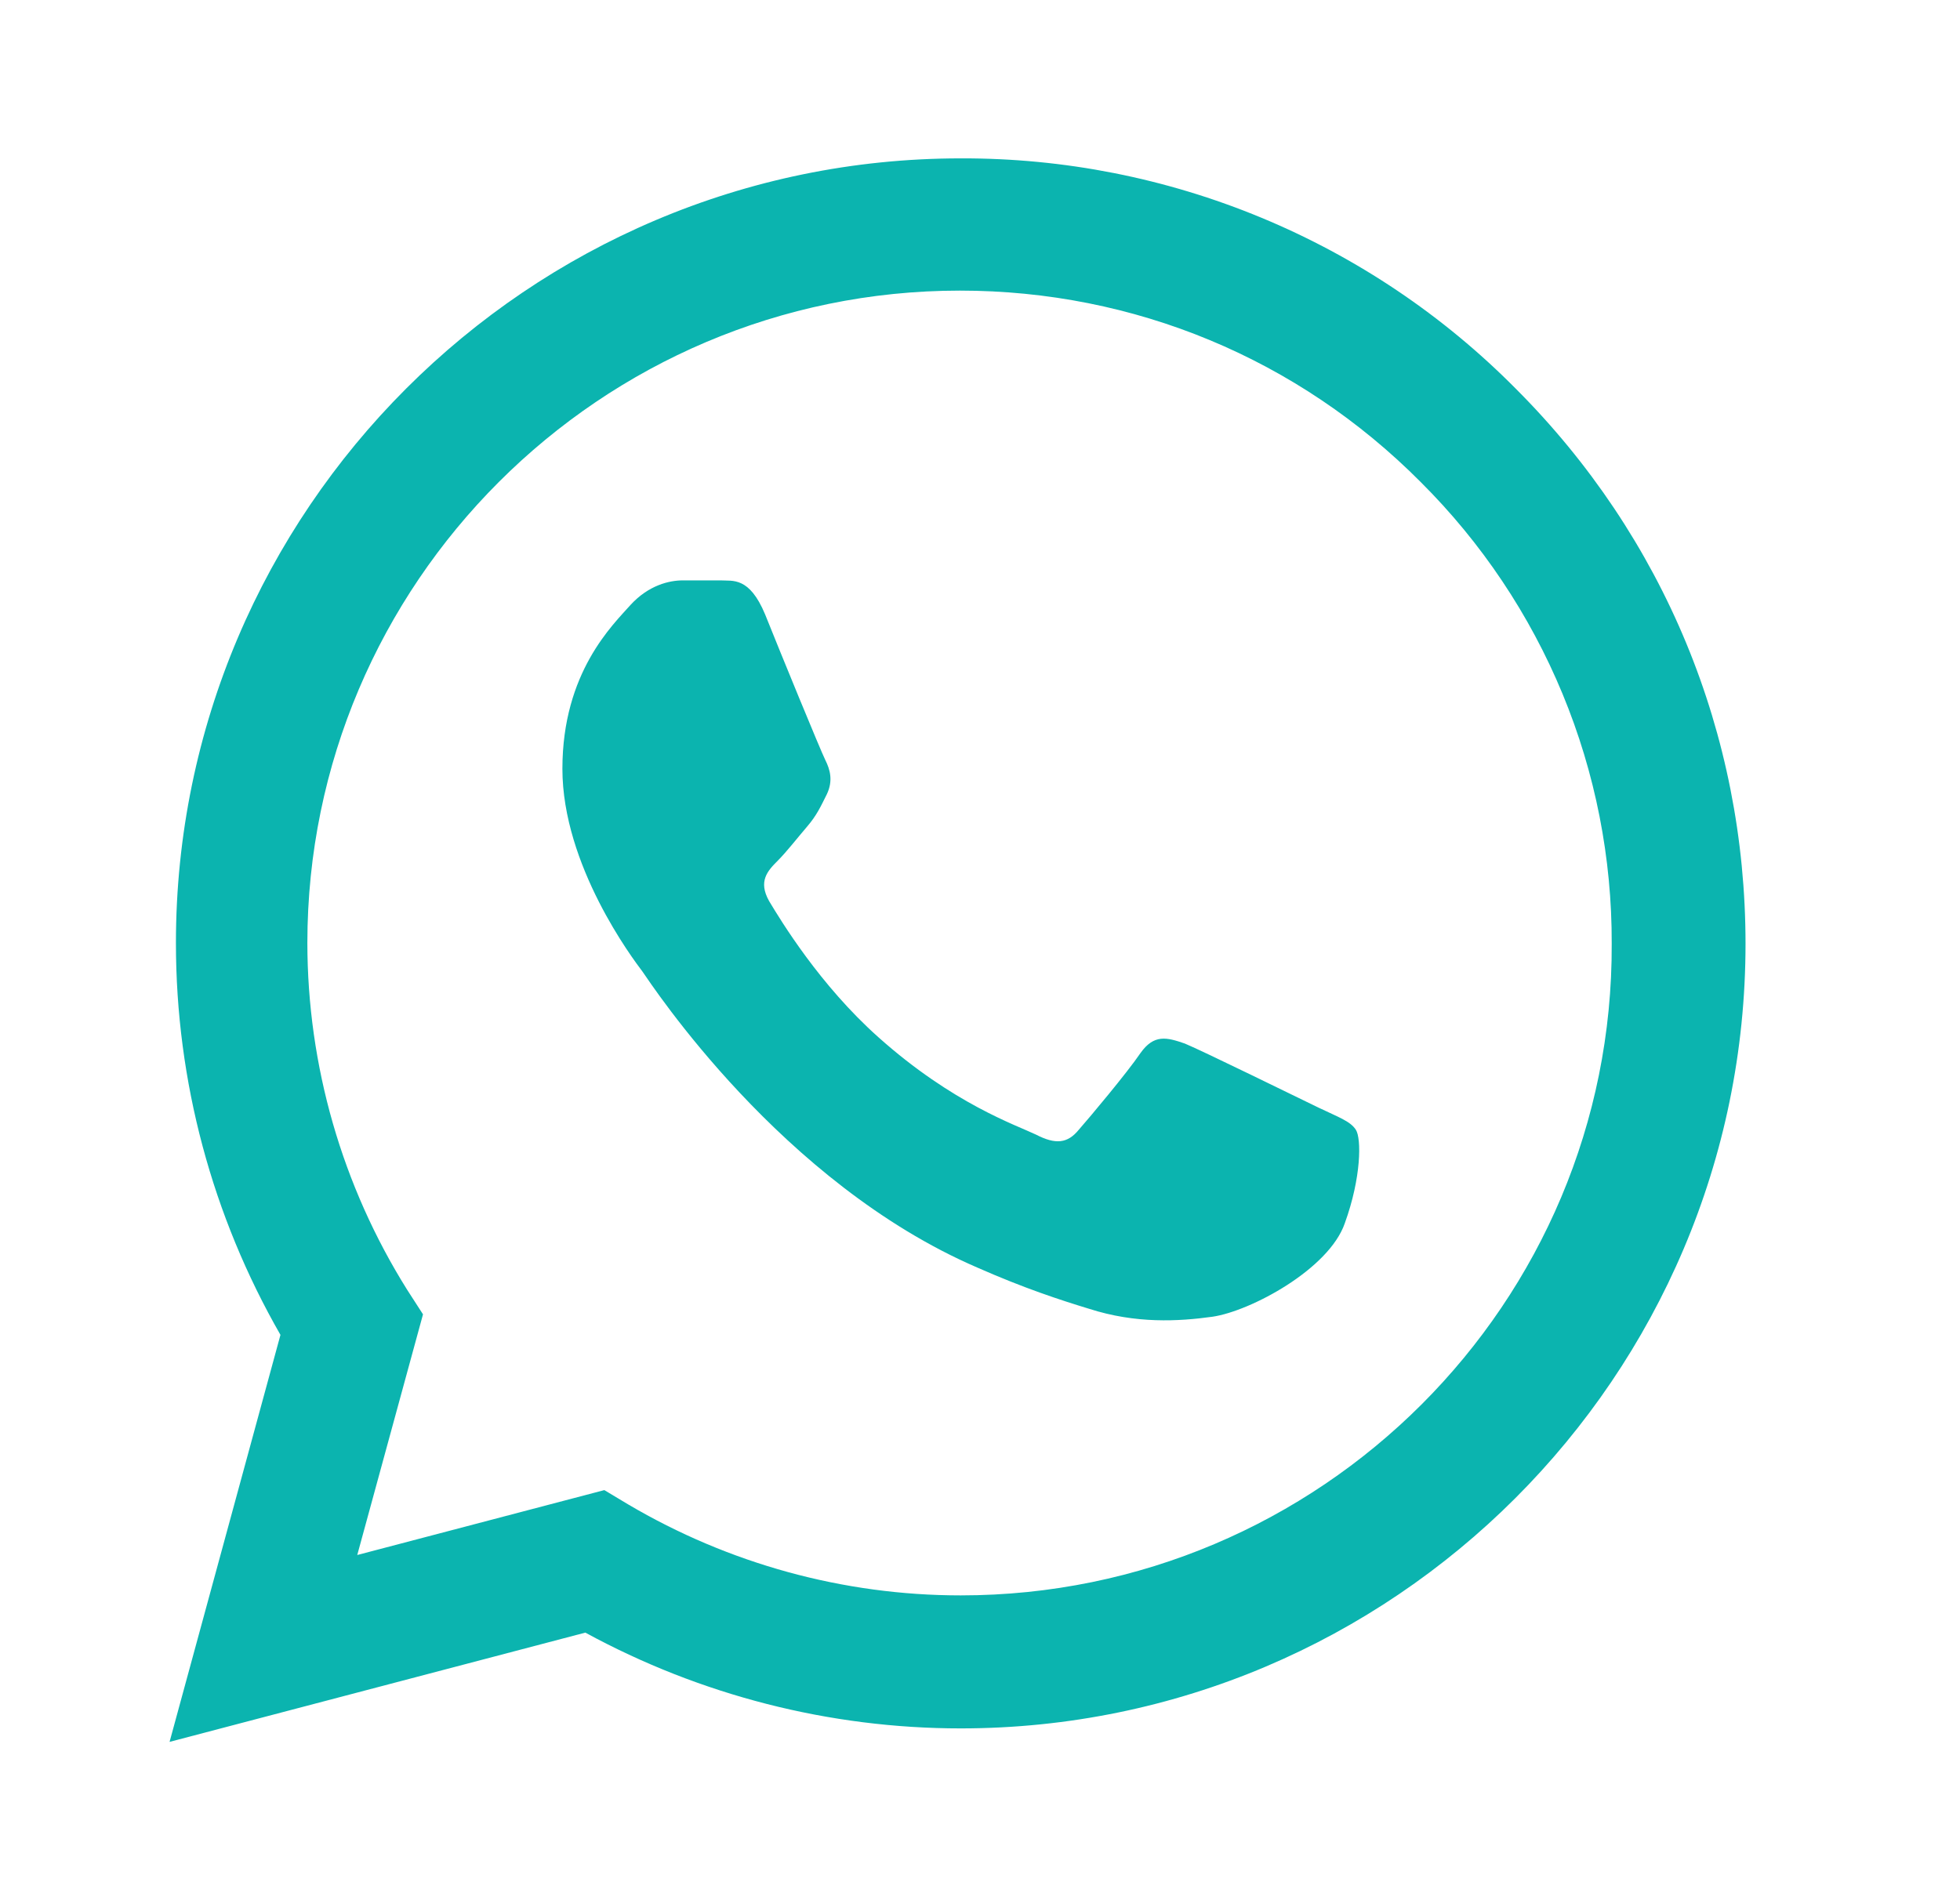 <svg width="33" height="32" viewBox="0 0 33 32" fill="none" xmlns="http://www.w3.org/2000/svg">
<path d="M25.522 6.547C24.3 5.312 22.844 4.333 21.239 3.667C19.634 3.001 17.913 2.661 16.175 2.667C8.895 2.667 2.962 8.6 2.962 15.88C2.962 18.214 3.575 20.48 4.722 22.48L2.855 29.334L9.855 27.494C11.789 28.547 13.962 29.107 16.175 29.107C23.456 29.107 29.389 23.174 29.389 15.894C29.389 12.36 28.015 9.04 25.522 6.547ZM16.175 26.867C14.202 26.867 12.269 26.334 10.575 25.334L10.175 25.094L6.015 26.187L7.122 22.134L6.855 21.72C5.759 19.97 5.177 17.946 5.175 15.88C5.175 9.827 10.109 4.894 16.162 4.894C19.096 4.894 21.855 6.04 23.922 8.12C24.945 9.139 25.756 10.351 26.308 11.685C26.86 13.019 27.141 14.45 27.136 15.894C27.162 21.947 22.229 26.867 16.175 26.867ZM22.202 18.654C21.869 18.494 20.242 17.694 19.949 17.574C19.642 17.467 19.429 17.414 19.202 17.734C18.976 18.067 18.349 18.814 18.162 19.027C17.976 19.254 17.776 19.28 17.442 19.107C17.109 18.947 16.042 18.587 14.789 17.467C13.802 16.587 13.149 15.507 12.949 15.174C12.762 14.84 12.922 14.667 13.095 14.494C13.242 14.347 13.429 14.107 13.589 13.92C13.749 13.734 13.816 13.587 13.922 13.374C14.029 13.147 13.976 12.96 13.896 12.8C13.816 12.64 13.149 11.014 12.882 10.347C12.616 9.707 12.335 9.787 12.136 9.774H11.495C11.269 9.774 10.922 9.854 10.616 10.187C10.322 10.52 9.469 11.32 9.469 12.947C9.469 14.574 10.655 16.147 10.816 16.36C10.976 16.587 13.149 19.92 16.456 21.347C17.242 21.694 17.855 21.894 18.335 22.04C19.122 22.294 19.842 22.254 20.416 22.174C21.055 22.08 22.375 21.374 22.642 20.6C22.922 19.827 22.922 19.174 22.829 19.027C22.735 18.88 22.535 18.814 22.202 18.654Z" fill="#0BB4AF"/>
</svg>
